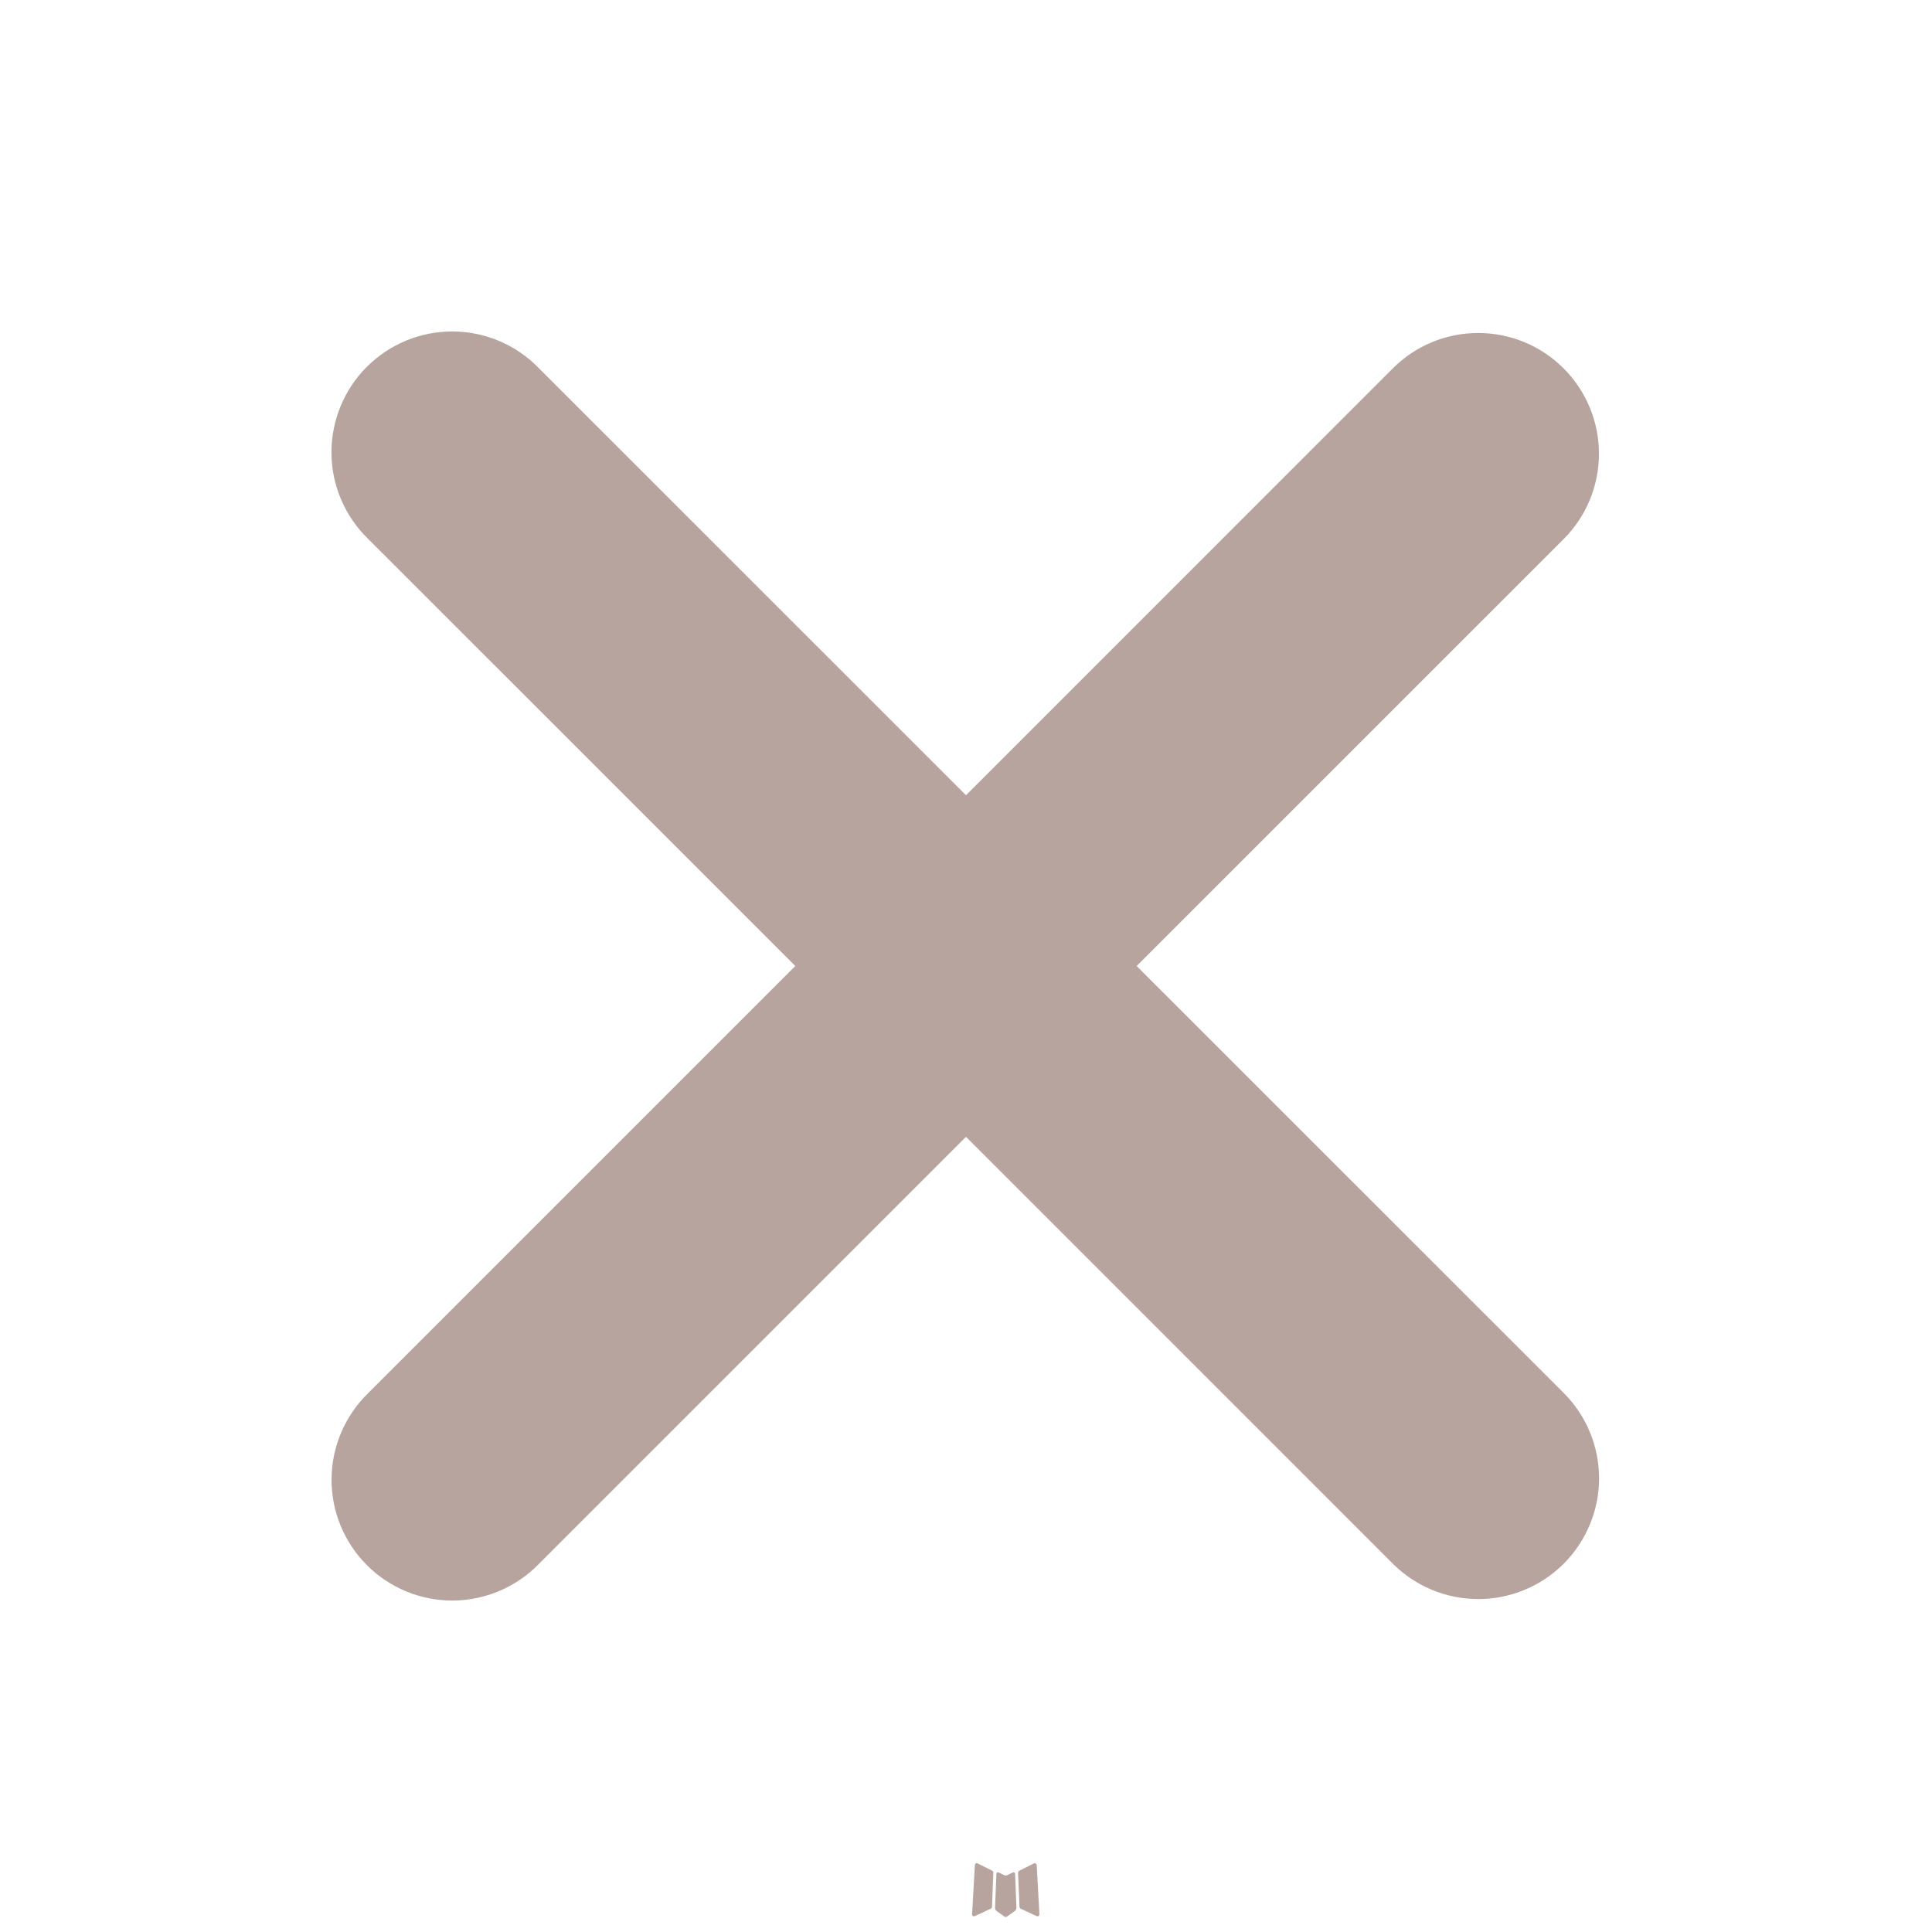 <svg width="34" height="34" viewBox="0 0 34 34" fill="none" xmlns="http://www.w3.org/2000/svg">
<path fill-rule="evenodd" clip-rule="evenodd" d="M17.84 32.949L17.824 32.952L17.724 33.001L17.695 33.007L17.675 33.001L17.575 32.952C17.56 32.947 17.549 32.949 17.541 32.959L17.535 32.973L17.511 33.579L17.518 33.608L17.532 33.626L17.68 33.731L17.701 33.736L17.718 33.731L17.865 33.626L17.882 33.603L17.888 33.579L17.864 32.974C17.86 32.959 17.852 32.951 17.84 32.949ZM18.215 32.789L18.197 32.792L17.935 32.923L17.921 32.938L17.916 32.953L17.942 33.562L17.949 33.579L17.96 33.589L18.245 33.721C18.263 33.726 18.277 33.722 18.286 33.71L18.292 33.69L18.244 32.82C18.239 32.803 18.229 32.792 18.215 32.789ZM17.202 32.792C17.196 32.788 17.189 32.787 17.181 32.788C17.174 32.79 17.168 32.794 17.164 32.8L17.156 32.82L17.107 33.69C17.108 33.707 17.116 33.718 17.131 33.724L17.153 33.721L17.438 33.589L17.452 33.578L17.457 33.562L17.481 32.953L17.477 32.936L17.463 32.922L17.202 32.792Z" fill="#B7A49E"/>
<path fill-rule="evenodd" clip-rule="evenodd" d="M17 20.006L24.512 27.519C24.911 27.917 25.452 28.141 26.015 28.141C26.579 28.141 27.12 27.917 27.518 27.519C27.917 27.12 28.141 26.579 28.141 26.016C28.141 25.452 27.917 24.911 27.518 24.513L20.003 17L27.517 9.487C27.714 9.29 27.871 9.056 27.978 8.798C28.084 8.54 28.139 8.264 28.139 7.985C28.139 7.705 28.084 7.429 27.977 7.171C27.87 6.914 27.714 6.679 27.516 6.482C27.319 6.285 27.085 6.128 26.827 6.021C26.569 5.915 26.293 5.86 26.014 5.86C25.734 5.86 25.458 5.915 25.2 6.022C24.942 6.129 24.708 6.285 24.511 6.483L17 13.995L9.487 6.483C9.291 6.28 9.057 6.118 8.798 6.006C8.538 5.895 8.26 5.836 7.977 5.833C7.695 5.831 7.415 5.884 7.154 5.991C6.893 6.098 6.656 6.256 6.456 6.455C6.256 6.654 6.099 6.892 5.992 7.153C5.885 7.414 5.831 7.694 5.833 7.976C5.835 8.258 5.894 8.537 6.005 8.796C6.116 9.055 6.278 9.29 6.481 9.486L13.996 17L6.482 24.514C6.28 24.71 6.118 24.945 6.007 25.204C5.895 25.463 5.837 25.742 5.835 26.024C5.832 26.306 5.886 26.586 5.993 26.847C6.1 27.108 6.258 27.346 6.458 27.545C6.657 27.745 6.894 27.902 7.156 28.009C7.417 28.116 7.697 28.169 7.979 28.167C8.261 28.164 8.54 28.105 8.799 27.994C9.058 27.882 9.293 27.72 9.489 27.517L17 20.006Z" fill="#B7A49E"/>
</svg>
